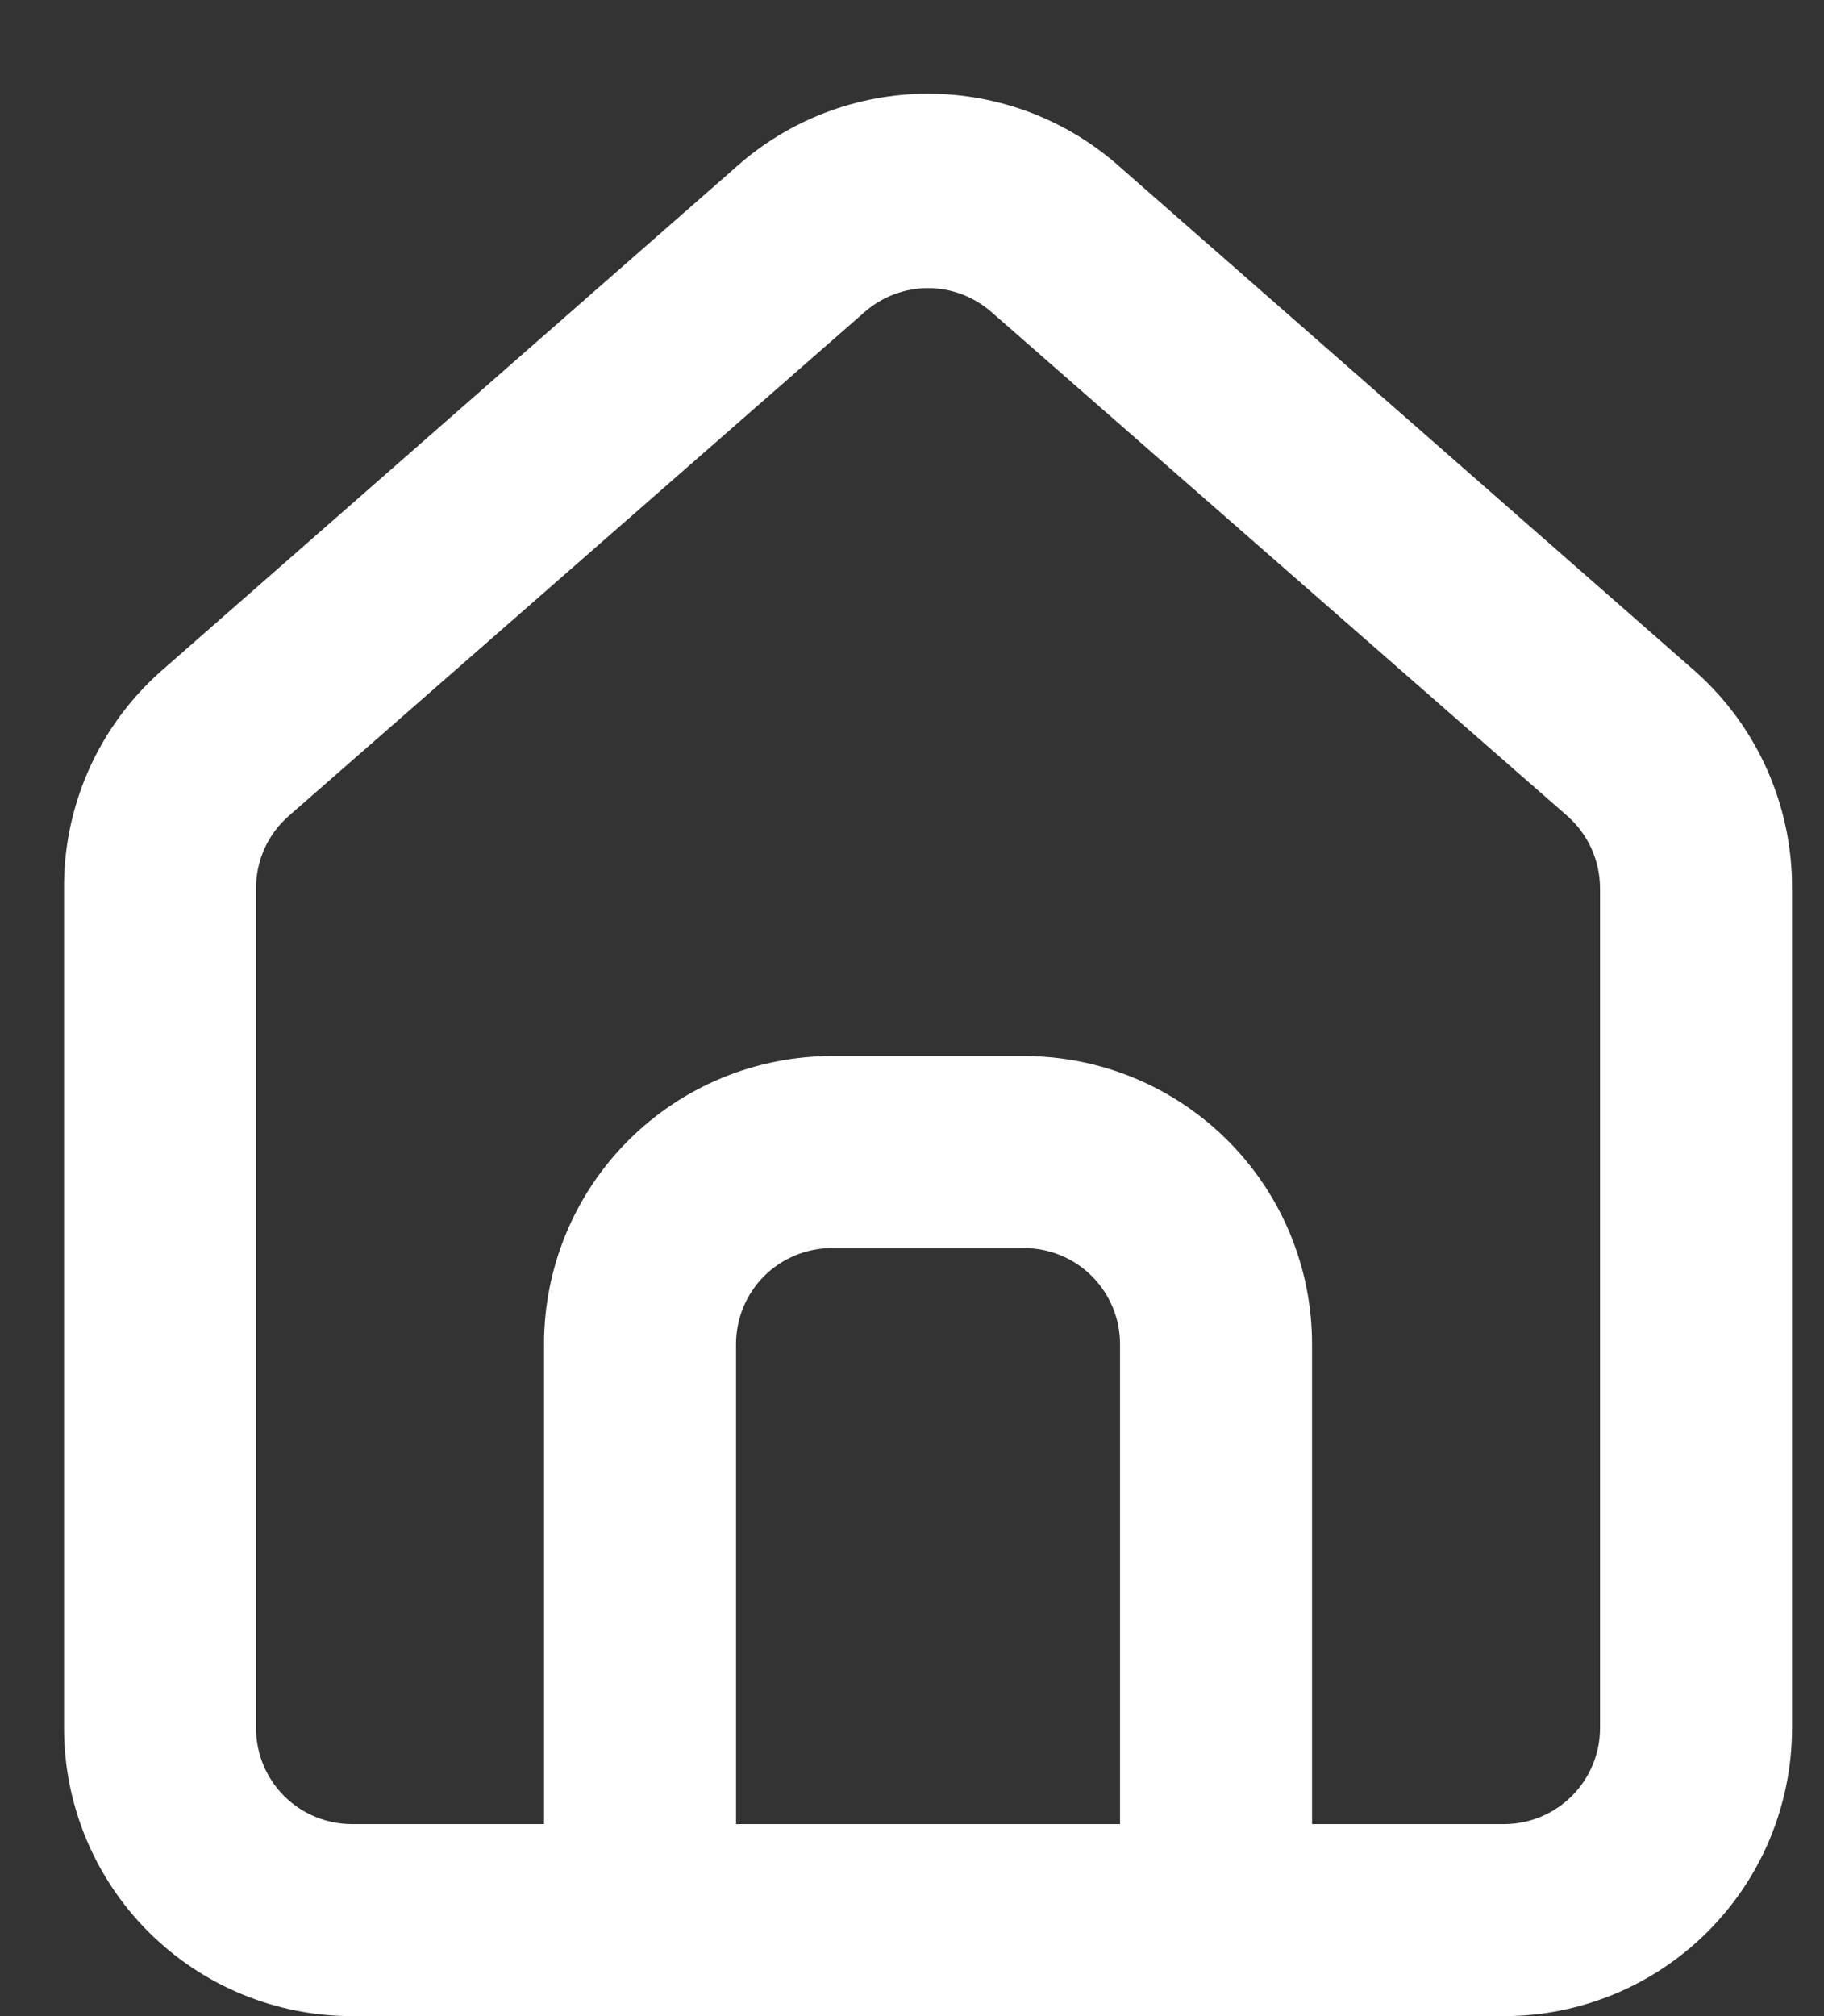 <svg width="19" height="21" viewBox="0 0 19 21" fill="none" xmlns="http://www.w3.org/2000/svg">
<rect x="0" y="0" width="19" height="21" fill="#333333" stroke="none"/>
<path d="M17.667 7L11.667 1.74C11.117 1.248 10.405 0.976 9.667 0.976C8.929 0.976 8.217 1.248 7.667 1.74L1.667 7C1.349 7.284 1.095 7.633 0.923 8.022C0.751 8.412 0.663 8.834 0.667 9.26V18C0.667 18.796 0.983 19.559 1.545 20.121C2.108 20.684 2.871 21 3.667 21H15.667C16.462 21 17.225 20.684 17.788 20.121C18.351 19.559 18.667 18.796 18.667 18V9.25C18.669 8.826 18.58 8.406 18.408 8.018C18.236 7.63 17.983 7.283 17.667 7ZM11.667 19H7.667V14C7.667 13.735 7.772 13.48 7.959 13.293C8.147 13.105 8.401 13 8.667 13H10.667C10.932 13 11.186 13.105 11.374 13.293C11.561 13.48 11.667 13.735 11.667 14V19ZM16.667 18C16.667 18.265 16.561 18.52 16.374 18.707C16.186 18.895 15.932 19 15.667 19H13.667V14C13.667 13.204 13.351 12.441 12.788 11.879C12.225 11.316 11.462 11 10.667 11H8.667C7.871 11 7.108 11.316 6.545 11.879C5.983 12.441 5.667 13.204 5.667 14V19H3.667C3.401 19 3.147 18.895 2.959 18.707C2.772 18.52 2.667 18.265 2.667 18V9.25C2.667 9.108 2.697 8.968 2.756 8.838C2.814 8.709 2.9 8.594 3.007 8.5L9.007 3.25C9.189 3.09 9.424 3.001 9.667 3.001C9.91 3.001 10.144 3.09 10.327 3.25L16.327 8.5C16.433 8.594 16.519 8.709 16.577 8.838C16.636 8.968 16.666 9.108 16.667 9.25V18Z" fill="white"/>
</svg>
